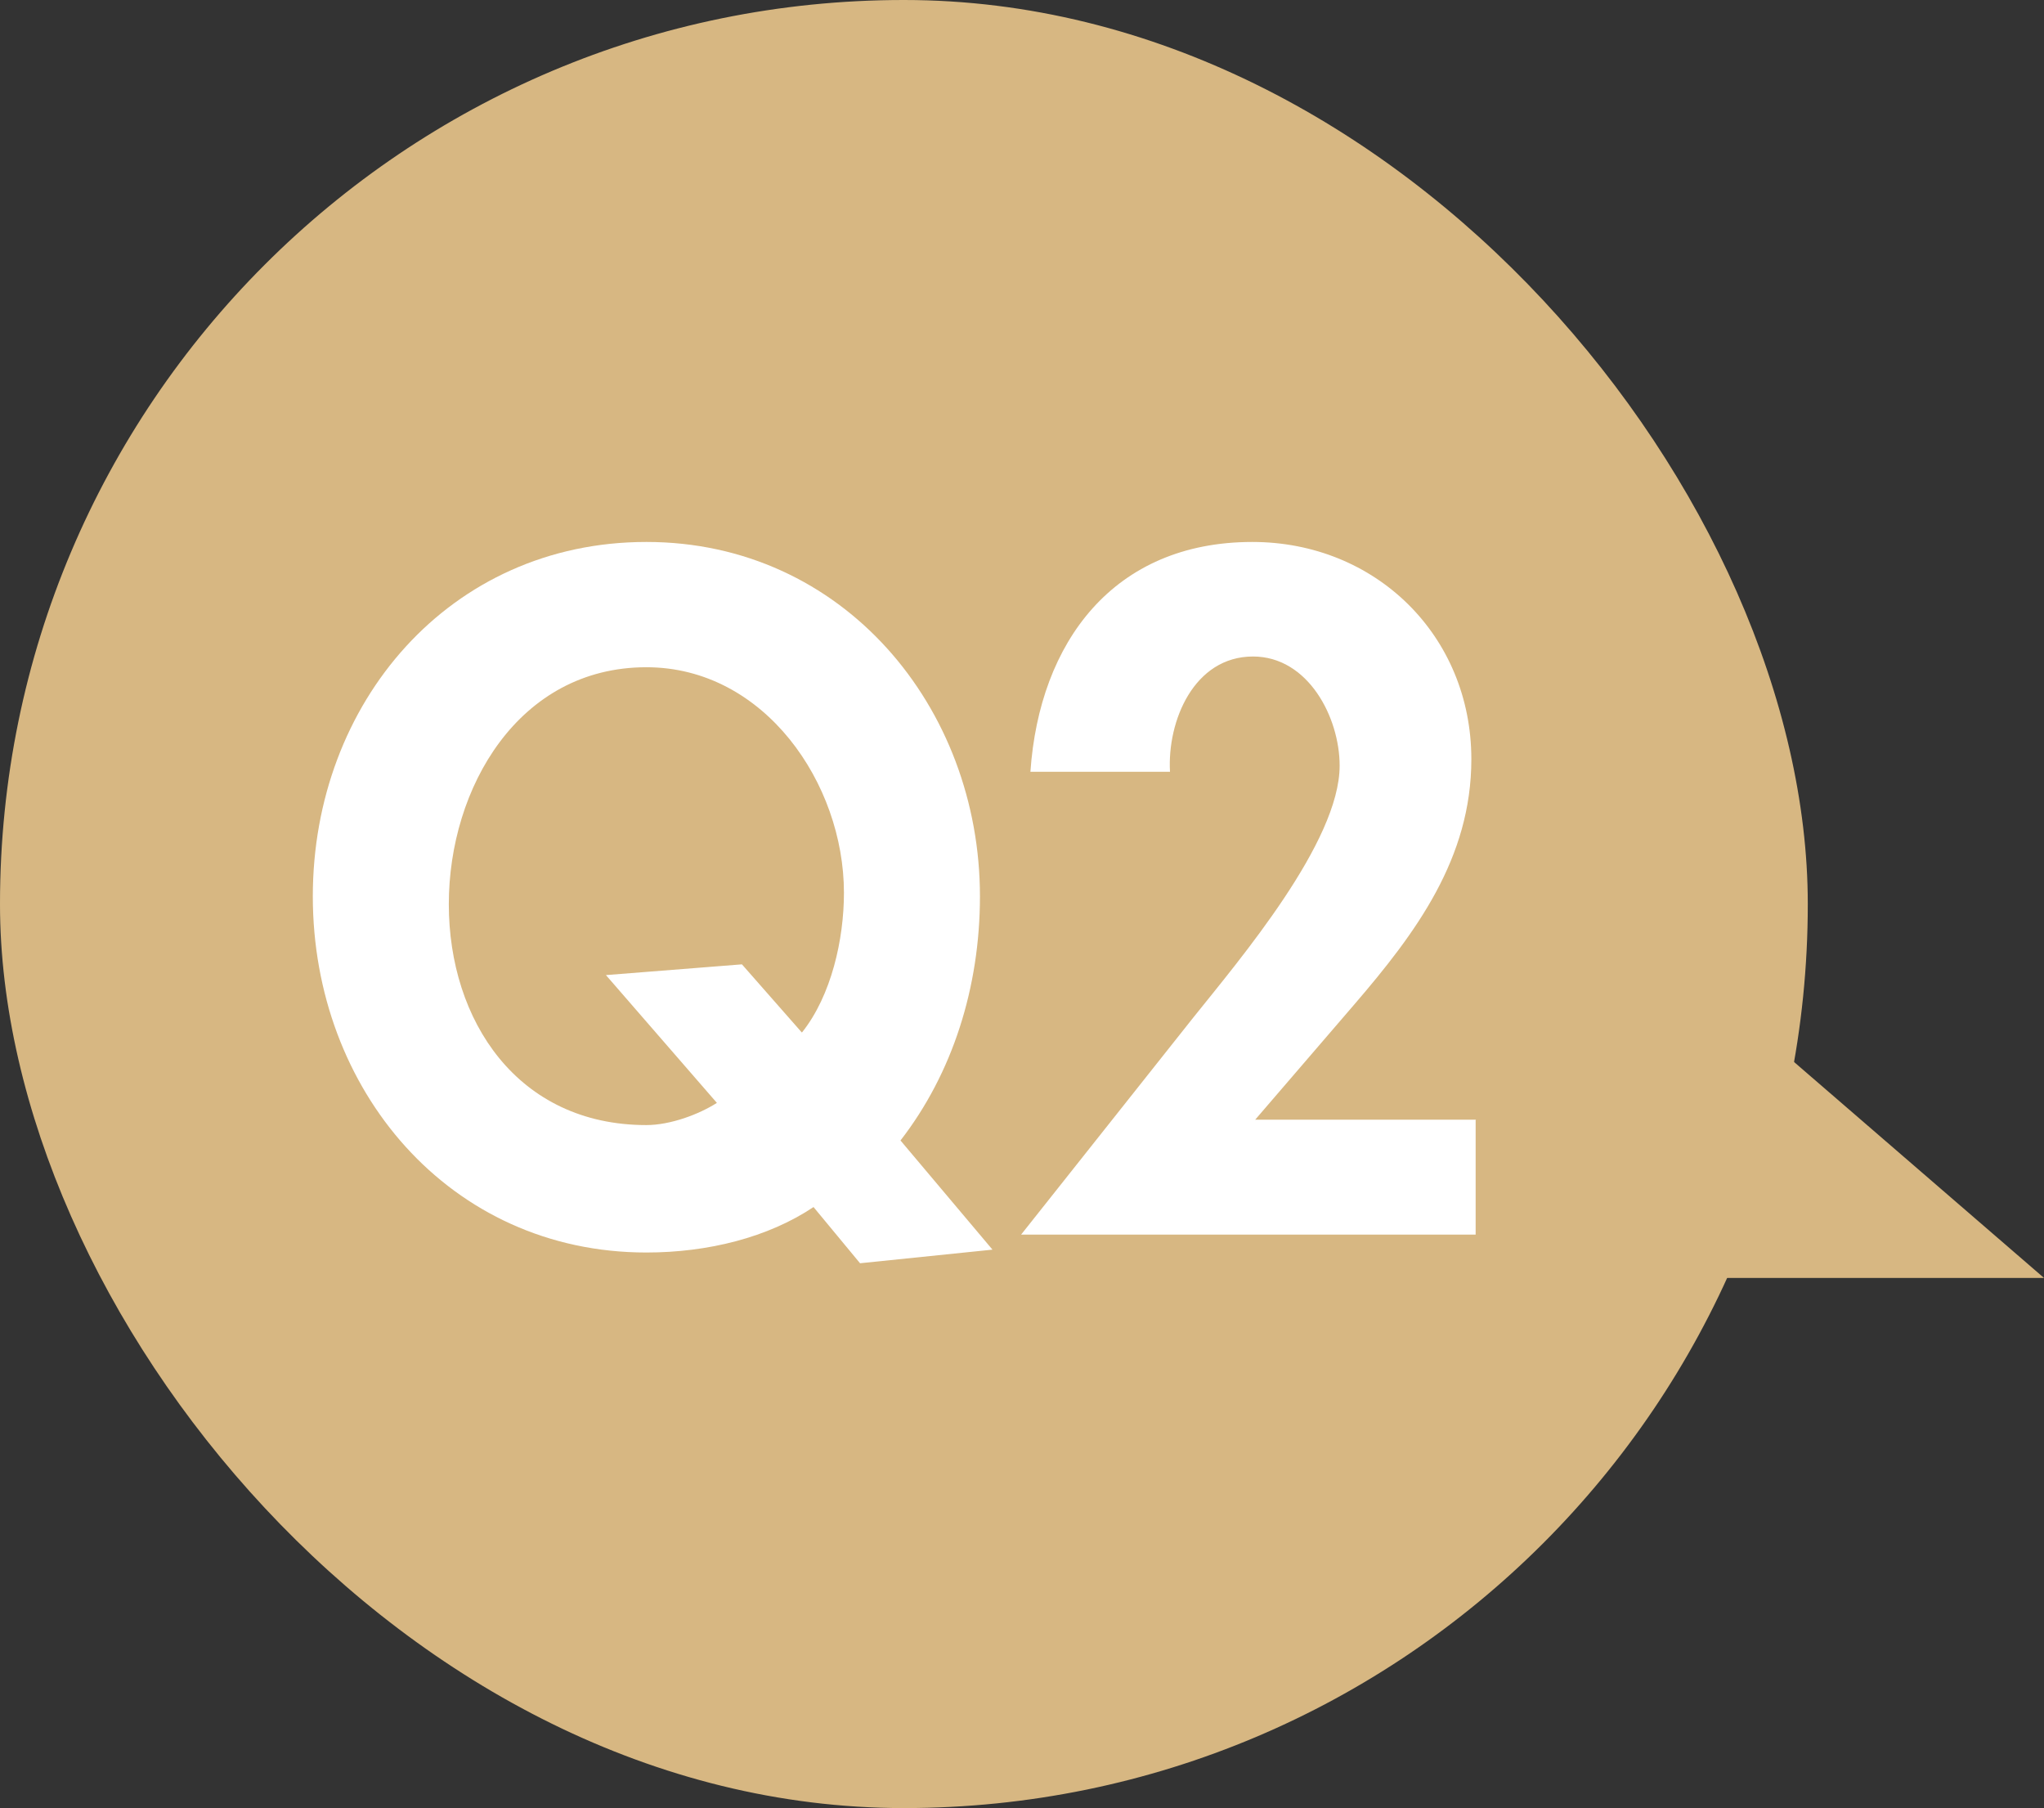 <?xml version="1.0" encoding="UTF-8"?><svg id="_レイヤー_2" xmlns="http://www.w3.org/2000/svg" viewBox="0 0 57.11 50.51"><rect x="0" y="0" width="57.11" height="50.51" fill="#333333" stroke="none"/><defs><style>.cls-1{fill:#d7b782;}.cls-1,.cls-2{stroke-width:0px;}.cls-2{fill:#fff;}</style></defs><g id="txt"><polygon class="cls-1" points="57.11 35.7 20.61 35.7 20.61 18.71 37.44 18.71 57.11 35.7"/><rect class="cls-1" x="0" y="0" width="50.51" height="50.51" rx="25.25" ry="25.25"/><path class="cls-2" d="m24.03,35.29l-1.3-1.57c-1.27.85-2.95,1.27-4.67,1.27-5.5,0-9.32-4.55-9.32-9.95s3.82-9.9,9.32-9.9,9.32,4.62,9.32,9.9c0,2.55-.77,4.95-2.22,6.82l2.57,3.05-3.7.38Zm-1.62-6.45c.82-1.03,1.17-2.6,1.17-3.9,0-3.05-2.22-6.3-5.52-6.3-3.57,0-5.52,3.37-5.52,6.62s1.92,6.17,5.52,6.17c.67,0,1.47-.3,1.97-.62l-3.1-3.57,3.8-.3,1.67,1.9Z"/><path class="cls-2" d="m41.23,31.29v3.2h-12.7l4.8-6.05c1.32-1.65,4.1-4.92,4.1-7.05,0-1.35-.88-3.05-2.42-3.05-1.65,0-2.4,1.8-2.32,3.22h-3.9c.25-3.62,2.32-6.42,6.2-6.42,3.45,0,6.12,2.62,6.12,6.07,0,2.77-1.55,4.85-3.27,6.85l-2.77,3.22h6.17Z"/></g></svg>